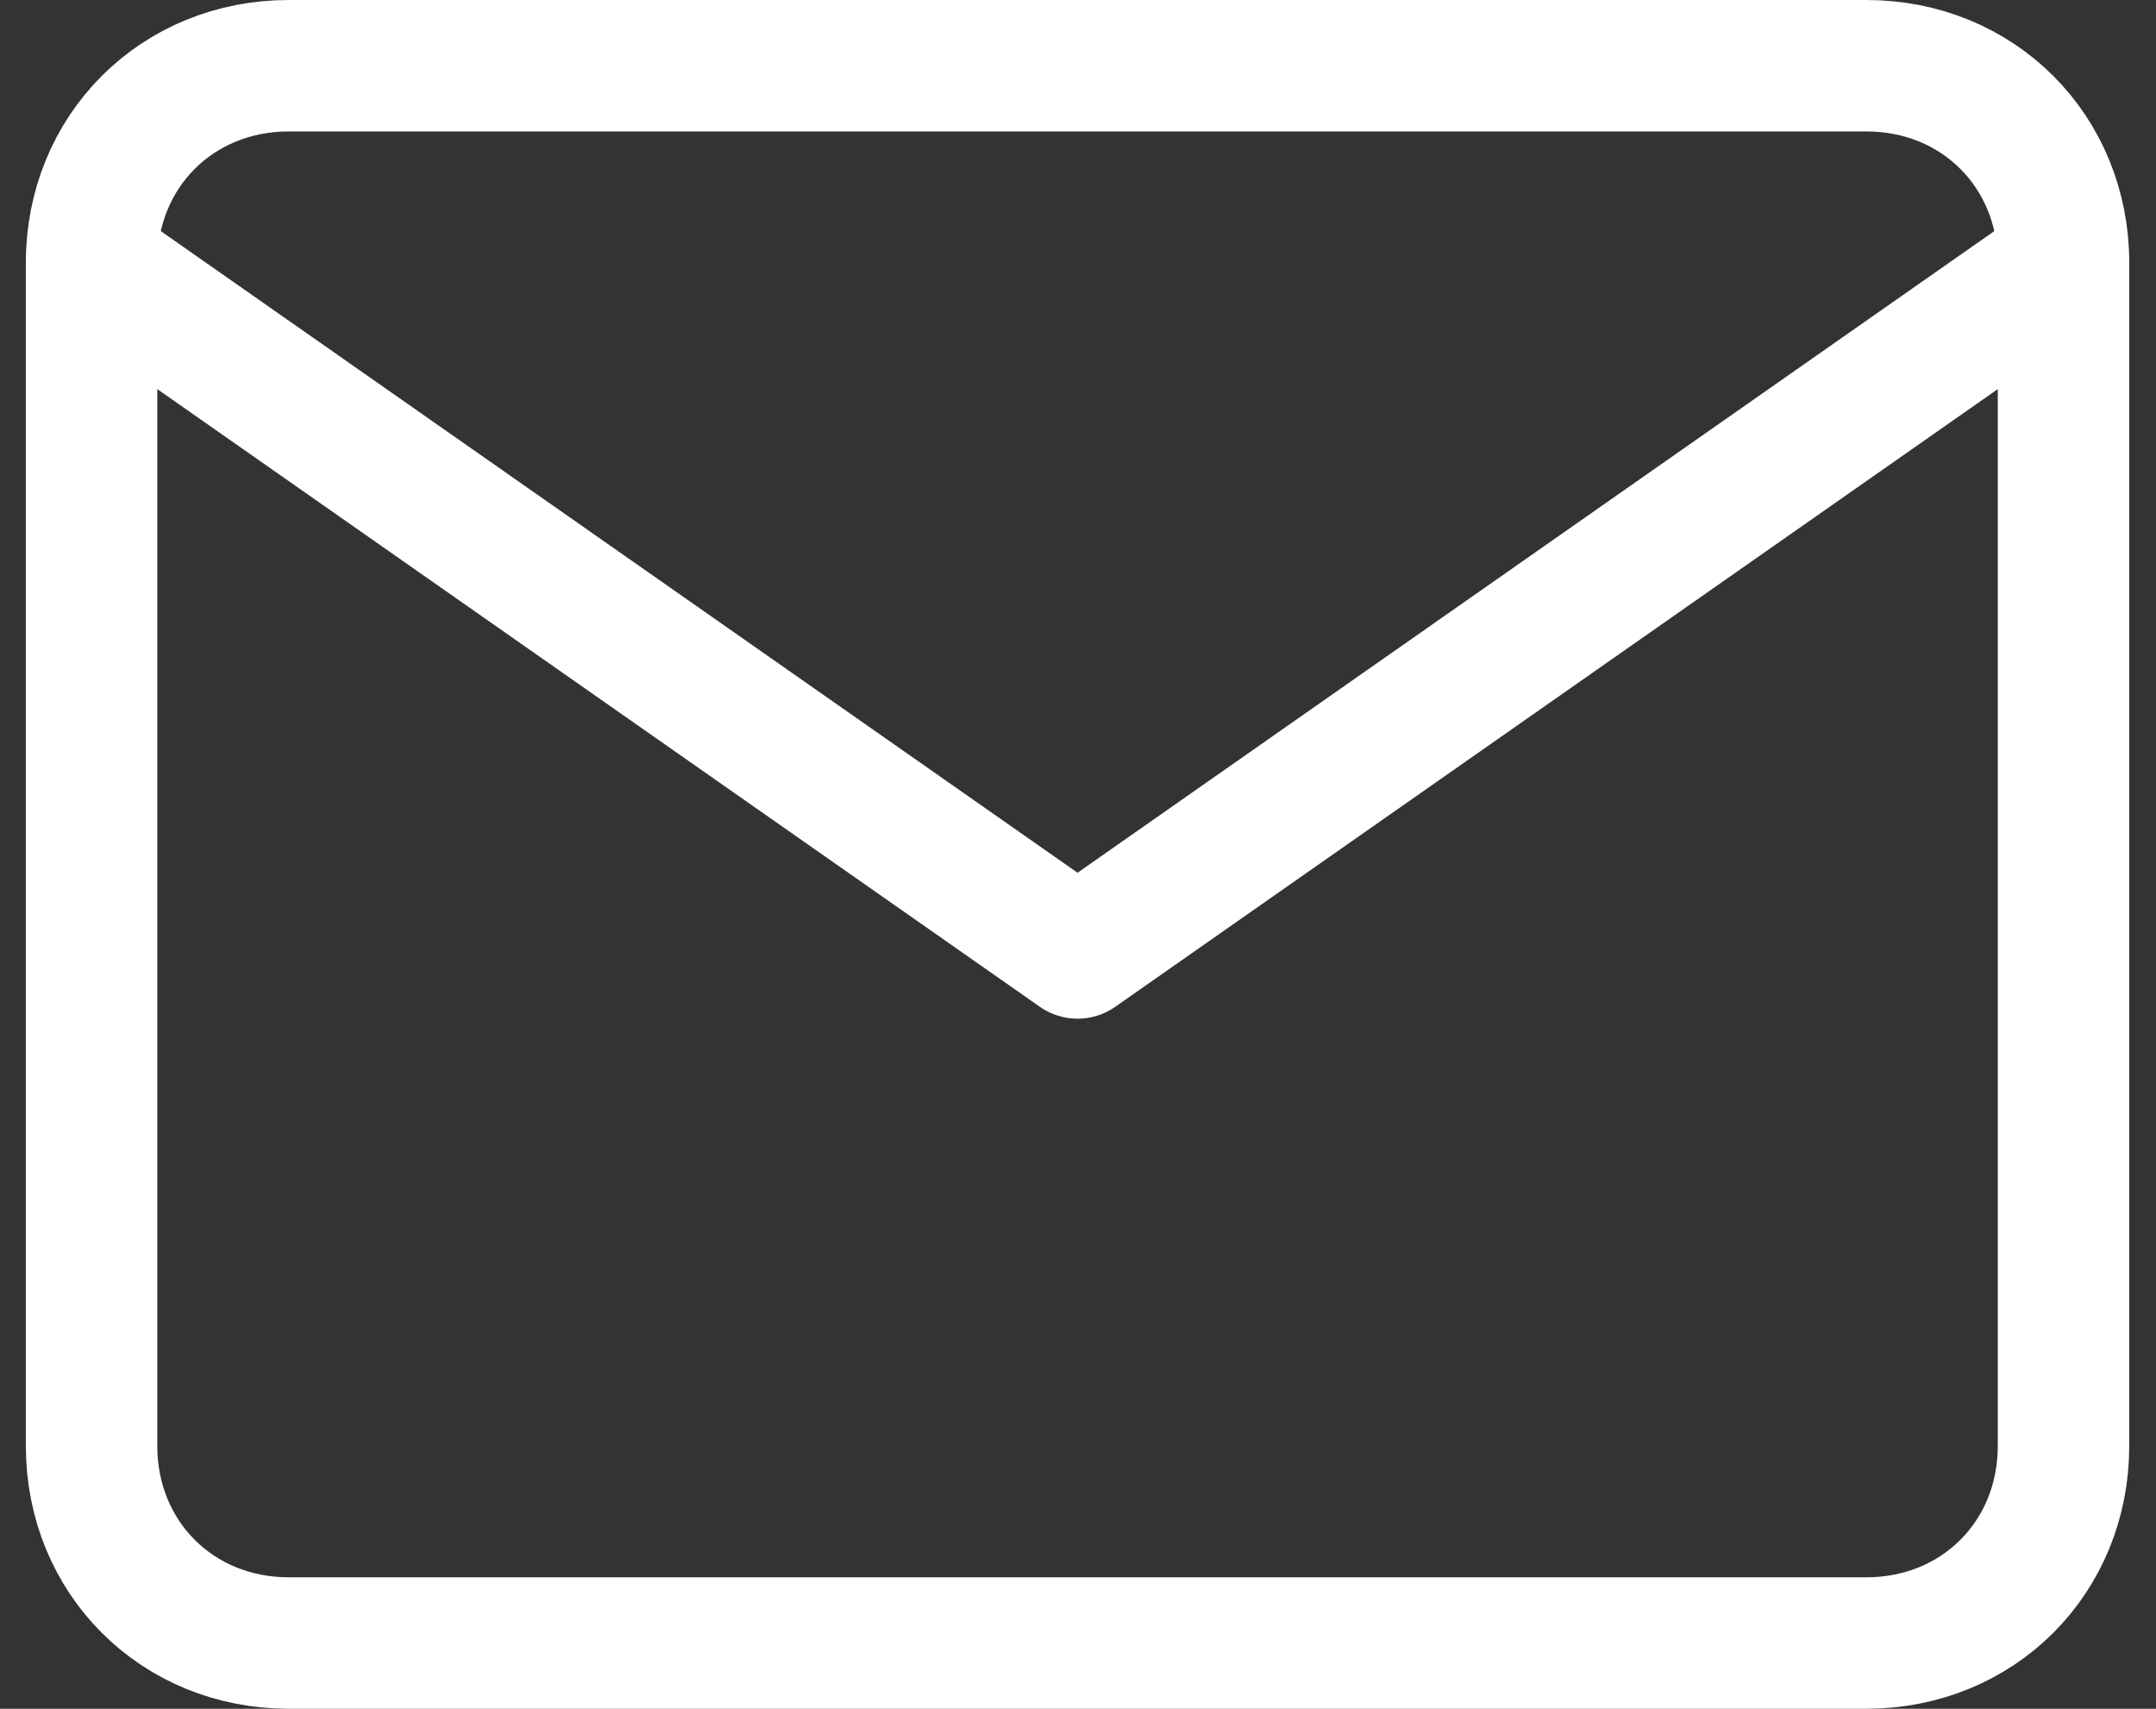 <?xml version="1.0" encoding="utf-8"?>
<!-- Generator: Adobe Illustrator 25.0.0, SVG Export Plug-In . SVG Version: 6.00 Build 0)  -->
<svg version="1.1" id="Layer_1" xmlns="http://www.w3.org/2000/svg" xmlns:xlink="http://www.w3.org/1999/xlink" x="0px" y="0px"
	 viewBox="0 0 32.8 26" style="enable-background:new 0 0 32.8 26;" xml:space="preserve">
<rect x="0" y="0" width="32.8" height="26" fill="#333333" stroke="none"/>
<style type="text/css">
	.st0{fill:none;stroke:#FFFFFF;stroke-width:2;stroke-linecap:round;stroke-linejoin:round;}
</style>
<g id="Group_110" transform="translate(-67.607 -1865)">
	<g id="Icon_feather-mail" transform="translate(66 1860)">
		<path id="Path_826" class="st0" d="M6,6h24c1.7,0,3,1.3,3,3v18c0,1.7-1.3,3-3,3H6c-1.7,0-3-1.3-3-3V9C3,7.3,4.3,6,6,6z"/>
		<path id="Path_827" class="st0" d="M33,9L18,19.5L3,9"/>
	</g>
</g>
</svg>
